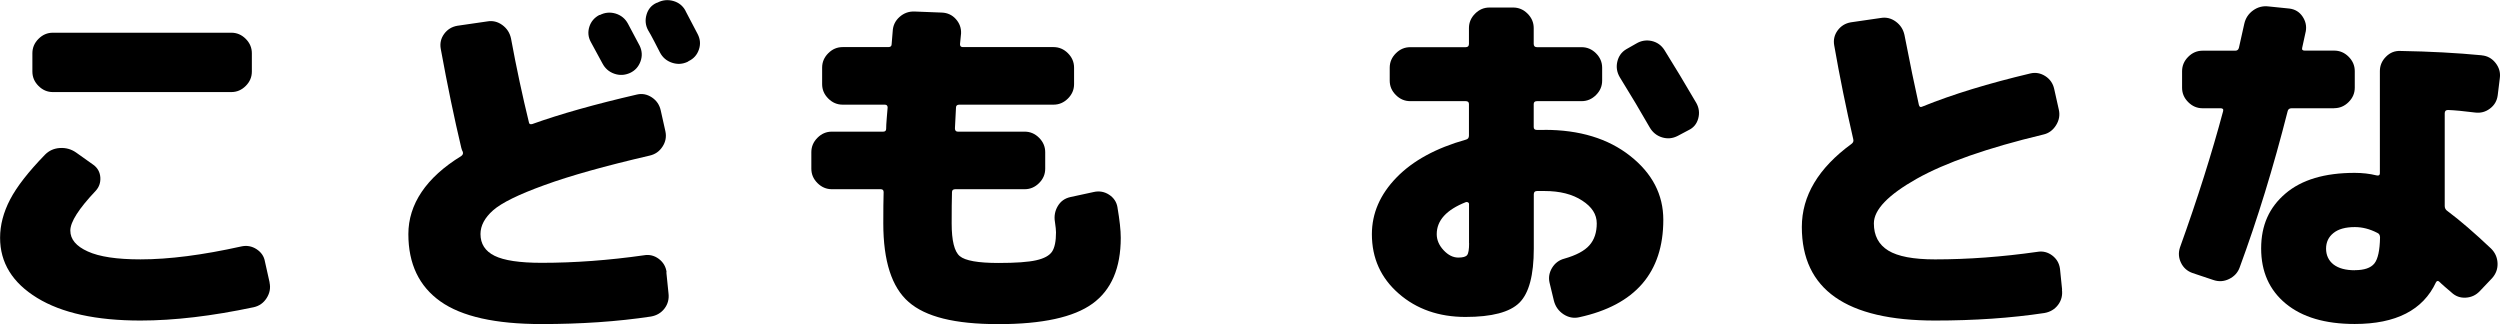 <?xml version="1.0" encoding="UTF-8"?>
<svg id="_レイヤー_2" data-name="レイヤー 2" xmlns="http://www.w3.org/2000/svg" viewBox="0 0 305.73 39.64">
  <g id="_レイアウト" data-name="レイアウト">
    <g>
      <path d="m32.96,34.54c.15.68.03,1.31-.35,1.91-.38.6-.91.97-1.58,1.12-5.1,1.08-9.72,1.63-13.86,1.63-5.4,0-9.61-.92-12.63-2.77-3.02-1.85-4.53-4.3-4.53-7.35,0-1.55.41-3.12,1.23-4.69.82-1.57,2.24-3.39,4.27-5.48.5-.5,1.11-.77,1.83-.81.72-.04,1.37.14,1.96.55l2.11,1.5c.53.38.81.9.86,1.54.04.65-.15,1.2-.59,1.67-2.05,2.17-3.08,3.78-3.08,4.84s.71,1.91,2.13,2.55c1.42.65,3.57.97,6.45.97,3.49,0,7.6-.53,12.32-1.58.67-.15,1.3-.04,1.87.33.57.37.92.87,1.03,1.52l.57,2.55ZM6.47,4h21.82c.67,0,1.26.25,1.76.75.5.5.75,1.09.75,1.76v2.24c0,.68-.25,1.26-.75,1.76-.5.5-1.09.75-1.76.75H6.47c-.68,0-1.26-.25-1.76-.75-.5-.5-.75-1.08-.75-1.76v-2.24c0-.67.25-1.26.75-1.76.5-.5,1.08-.75,1.76-.75Z"/>
      <path d="m81.49,33.3l.26,2.55c.09.7-.07,1.33-.48,1.87-.41.54-.97.87-1.67.99-4.11.62-8.57.92-13.38.92-5.63,0-9.75-.92-12.36-2.77-2.61-1.85-3.92-4.59-3.92-8.23s2.16-6.91,6.47-9.55c.2-.15.26-.32.18-.53-.06-.09-.12-.25-.18-.48-.85-3.58-1.69-7.61-2.51-12.1-.12-.67.02-1.28.42-1.83.4-.54.93-.87,1.61-.99l3.65-.53c.67-.12,1.29.03,1.85.44.56.41.91.95,1.06,1.63.67,3.64,1.41,7.07,2.2,10.3.03.18.16.24.4.18,3.43-1.23,7.7-2.43,12.8-3.61.65-.15,1.25-.03,1.83.35.57.38.93.91,1.08,1.58l.57,2.55c.15.68.03,1.31-.35,1.89-.38.59-.91.95-1.58,1.1-5.43,1.26-9.72,2.46-12.87,3.61-3.15,1.14-5.24,2.17-6.27,3.08-1.03.91-1.54,1.88-1.54,2.9,0,1.2.57,2.09,1.72,2.66s3.06.86,5.76.86c4.05,0,8.21-.31,12.5-.92.67-.12,1.28.03,1.83.44.54.41.86.95.95,1.63ZM73.35,1.84c.62-.32,1.26-.38,1.94-.18.67.21,1.17.62,1.5,1.23.32.59.81,1.5,1.45,2.73.29.62.32,1.25.09,1.89-.24.65-.66,1.12-1.28,1.41-.65.29-1.29.32-1.94.09-.65-.23-1.13-.66-1.45-1.28-.15-.26-.62-1.13-1.41-2.6-.32-.59-.38-1.2-.18-1.85.2-.64.62-1.13,1.23-1.45h.04Zm10.47-.53c.97,1.85,1.47,2.8,1.5,2.86.32.62.37,1.25.15,1.89-.22.65-.64,1.12-1.25,1.41l-.13.09c-.62.29-1.25.33-1.91.11-.66-.22-1.15-.64-1.47-1.25-.15-.29-.38-.75-.7-1.36-.32-.62-.57-1.07-.75-1.36-.32-.59-.39-1.22-.2-1.89.19-.67.59-1.16,1.21-1.45l.13-.04c.62-.32,1.26-.39,1.94-.2.67.19,1.17.59,1.5,1.21Z"/>
      <path d="m136.66,25.38c.26,1.53.4,2.76.4,3.7,0,3.7-1.15,6.38-3.45,8.05s-6.14,2.51-11.51,2.51-8.91-.9-10.98-2.71c-2.07-1.8-3.1-5.01-3.1-9.61,0-1.61.01-2.89.04-3.83,0-.23-.12-.35-.35-.35h-5.98c-.67,0-1.26-.25-1.76-.75-.5-.5-.75-1.08-.75-1.76v-2.02c0-.67.25-1.26.75-1.76.5-.5,1.08-.75,1.76-.75h6.29c.23,0,.35-.12.35-.35,0-.26.02-.69.07-1.28.04-.59.08-1.03.11-1.32,0-.23-.12-.35-.35-.35h-5.15c-.68,0-1.26-.25-1.76-.75-.5-.5-.75-1.08-.75-1.76v-2.02c0-.67.25-1.26.75-1.76.5-.5,1.08-.75,1.76-.75h5.59c.26,0,.4-.12.4-.35l.13-1.58c.03-.7.31-1.29.84-1.76.53-.47,1.14-.69,1.85-.66l3.34.13c.67.03,1.24.29,1.69.79.45.5.67,1.09.64,1.76l-.13,1.32c0,.24.12.35.35.35h11.09c.67,0,1.26.25,1.76.75.5.5.75,1.09.75,1.76v2.02c0,.68-.25,1.26-.75,1.76-.5.5-1.09.75-1.76.75h-11.53c-.26,0-.4.12-.4.35-.03.59-.07,1.44-.13,2.55,0,.26.12.4.35.4h8.18c.67,0,1.26.25,1.76.75.5.5.75,1.09.75,1.76v2.02c0,.68-.25,1.26-.75,1.76-.5.5-1.09.75-1.76.75h-8.49c-.26,0-.4.12-.4.35-.03.94-.04,2.22-.04,3.83,0,2.11.33,3.45.99,4,.66.56,2.24.84,4.73.84,2.11,0,3.65-.11,4.62-.33.97-.22,1.61-.57,1.94-1.06.32-.48.48-1.27.48-2.35,0-.26-.04-.69-.13-1.28-.12-.7,0-1.35.35-1.94.35-.59.86-.95,1.54-1.1l2.86-.62c.67-.15,1.3-.04,1.87.33.57.37.92.89,1.03,1.56Z"/>
      <path d="m188.89,15.88c4.28,0,7.77,1.06,10.47,3.19,2.7,2.13,4.05,4.73,4.05,7.81,0,6.45-3.43,10.43-10.3,11.92-.67.15-1.31.02-1.91-.37-.6-.4-.99-.95-1.17-1.65l-.53-2.2c-.15-.64-.04-1.25.31-1.83.35-.57.85-.95,1.5-1.12,1.44-.41,2.46-.95,3.06-1.63.6-.67.9-1.57.9-2.68s-.59-2.02-1.78-2.79c-1.19-.78-2.72-1.17-4.6-1.17h-.92c-.26,0-.4.13-.4.4v6.64c0,3.26-.59,5.46-1.76,6.62-1.17,1.16-3.37,1.74-6.6,1.74s-5.98-.95-8.16-2.86c-2.19-1.91-3.28-4.33-3.28-7.26,0-2.55,1-4.86,3.01-6.93s4.85-3.61,8.51-4.64c.23-.06.35-.22.35-.48v-3.87c0-.23-.13-.35-.4-.35h-6.78c-.68,0-1.26-.25-1.76-.75-.5-.5-.75-1.08-.75-1.76v-1.58c0-.67.25-1.26.75-1.76.5-.5,1.08-.75,1.76-.75h6.78c.26,0,.4-.13.4-.4v-1.94c0-.67.25-1.26.75-1.76.5-.5,1.08-.75,1.76-.75h2.9c.67,0,1.26.25,1.76.75.5.5.75,1.09.75,1.76v1.94c0,.26.13.4.4.4h5.46c.67,0,1.26.25,1.76.75.5.5.75,1.09.75,1.76v1.58c0,.68-.25,1.26-.75,1.76-.5.5-1.09.75-1.76.75h-5.46c-.26,0-.4.12-.4.35v2.82c0,.24.13.35.4.35h.92Zm-9.24,13.86v-4.8c0-.09-.04-.15-.13-.2-.09-.04-.18-.05-.26-.02-2.38.94-3.56,2.24-3.56,3.92,0,.7.28,1.36.84,1.96.56.6,1.16.9,1.8.9.56,0,.92-.1,1.08-.31.16-.2.24-.69.24-1.45Zm27.81-17.12c.32.59.4,1.21.22,1.87-.18.66-.57,1.14-1.19,1.43l-1.32.7c-.62.32-1.25.38-1.91.18-.66-.2-1.17-.62-1.52-1.23-1.09-1.91-2.3-3.94-3.65-6.12-.35-.59-.46-1.22-.31-1.89.15-.67.51-1.19,1.1-1.54l1.23-.7c.59-.35,1.21-.45,1.87-.31.66.15,1.18.51,1.56,1.1,1.23,1.97,2.54,4.14,3.92,6.51Z"/>
      <path d="m252.16,35.42c.09.7-.07,1.33-.48,1.87-.41.54-.97.87-1.67.99-4.11.62-8.57.92-13.38.92-10.85,0-16.28-3.81-16.28-11.44,0-3.81,2.02-7.2,6.07-10.16.21-.15.28-.34.22-.57-.88-3.81-1.66-7.64-2.33-11.48-.12-.67.02-1.28.42-1.83.4-.54.93-.87,1.61-.99l3.65-.53c.67-.12,1.29.03,1.85.44.56.41.91.95,1.06,1.63.67,3.46,1.26,6.31,1.76,8.54.06.26.21.34.44.22,3.7-1.5,8.1-2.84,13.2-4.05.64-.15,1.25-.04,1.83.33.57.37.93.89,1.08,1.56l.57,2.55c.15.68.03,1.31-.35,1.91-.38.6-.9.98-1.54,1.12-6.84,1.64-12,3.45-15.49,5.41-3.49,1.97-5.24,3.78-5.24,5.46,0,1.5.59,2.6,1.76,3.32,1.17.72,3.08,1.08,5.72,1.08,4.05,0,8.21-.31,12.5-.92.67-.12,1.28.03,1.83.44.54.41.86.95.95,1.63l.26,2.55Z"/>
      <path d="m285.47,13.24h-5.24c-.26,0-.43.13-.48.4-1.73,6.81-3.68,13.16-5.85,19.05-.23.65-.67,1.12-1.3,1.43-.63.31-1.28.35-1.96.11l-2.51-.84c-.65-.23-1.12-.65-1.41-1.25-.29-.6-.34-1.22-.13-1.87,2.14-5.95,3.9-11.51,5.28-16.68.06-.23-.04-.35-.31-.35h-2.2c-.68,0-1.26-.25-1.76-.75-.5-.5-.75-1.08-.75-1.76v-2.02c0-.67.25-1.26.75-1.76.5-.5,1.08-.75,1.76-.75h4c.23,0,.38-.12.44-.35.29-1.29.51-2.27.66-2.95.15-.67.51-1.22,1.08-1.63.57-.41,1.21-.57,1.91-.48l2.55.26c.67.09,1.2.41,1.58.97.38.56.51,1.16.4,1.8-.06.24-.13.57-.22,1.01-.09.44-.16.78-.22,1.01-.06.24.04.35.31.35h3.61c.67,0,1.26.25,1.76.75.5.5.75,1.09.75,1.76v2.02c0,.68-.25,1.26-.75,1.76-.5.5-1.09.75-1.76.75Zm18.04-6.47c.67.06,1.23.37,1.67.92.44.56.62,1.17.53,1.85l-.26,2.11c-.09.68-.4,1.22-.95,1.63-.54.41-1.15.57-1.83.48-1.41-.18-2.51-.28-3.3-.31-.26,0-.4.13-.4.4v11.35c0,.26.12.47.35.62,1.53,1.14,3.3,2.67,5.32,4.58.5.5.76,1.09.79,1.78.03.69-.19,1.3-.66,1.83l-1.5,1.58c-.47.5-1.04.77-1.72.81s-1.26-.17-1.76-.64c-.18-.15-.43-.37-.77-.66-.34-.29-.56-.5-.68-.62-.18-.18-.32-.16-.44.04-1.58,3.4-4.9,5.1-9.94,5.1-3.61,0-6.42-.83-8.43-2.49-2.01-1.66-3.01-3.91-3.01-6.75s.99-5.02,2.97-6.71c1.98-1.69,4.8-2.53,8.47-2.53.94,0,1.83.1,2.68.31.26.06.4-.03.4-.26v-12.5c0-.67.25-1.26.75-1.76.5-.5,1.08-.73,1.76-.7,3.61.06,6.92.24,9.94.53Zm-15.53,26.27c1.14,0,1.94-.27,2.38-.81.44-.54.67-1.61.7-3.19,0-.29-.12-.48-.35-.57-.91-.47-1.82-.7-2.73-.7-1.14,0-2.02.24-2.62.73-.6.48-.9,1.12-.9,1.91s.31,1.47.92,1.94c.62.47,1.48.7,2.6.7Z"/>
    </g>
  </g>
</svg>